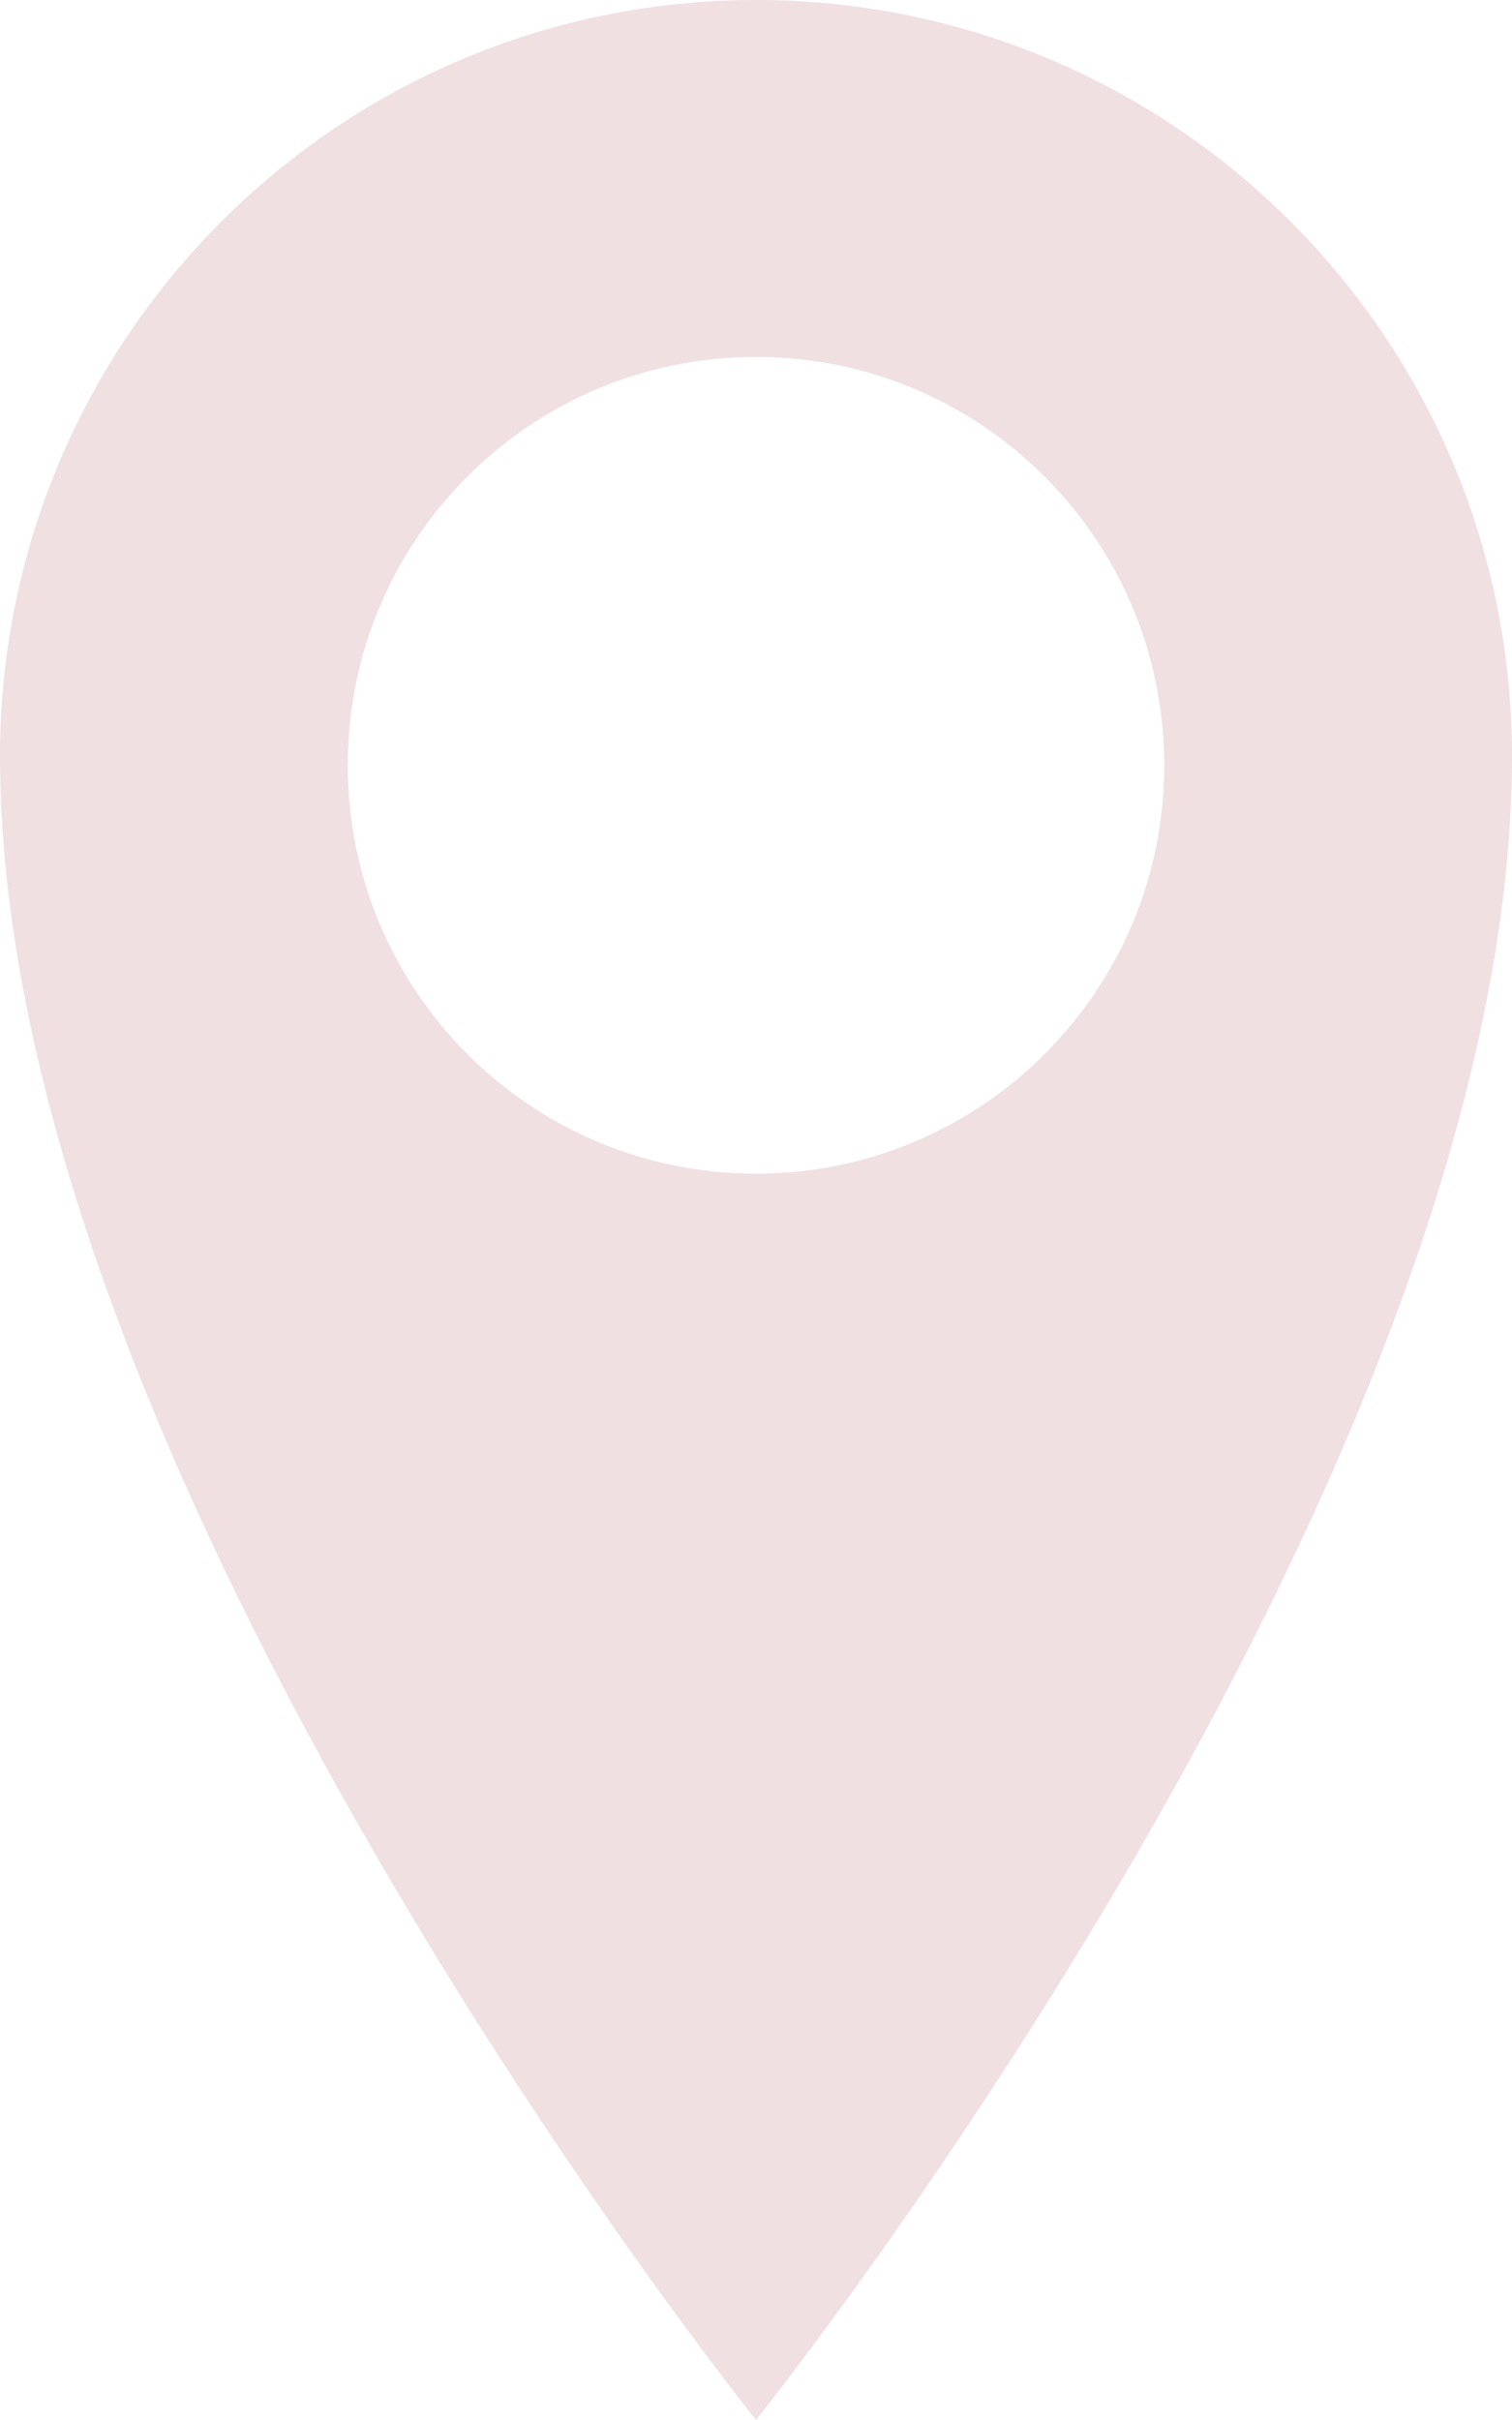 <?xml version="1.0" encoding="UTF-8" standalone="no"?>
<!DOCTYPE svg PUBLIC "-//W3C//DTD SVG 1.1//EN" "http://www.w3.org/Graphics/SVG/1.1/DTD/svg11.dtd">
<svg width="100%" height="100%" viewBox="0 0 50 80" version="1.1" xmlns="http://www.w3.org/2000/svg" xmlns:xlink="http://www.w3.org/1999/xlink" xml:space="preserve" xmlns:serif="http://www.serif.com/" style="fill-rule:evenodd;clip-rule:evenodd;stroke-linejoin:round;stroke-miterlimit:2;">
    <g transform="matrix(1,0,0,1,25,41.2)">
        <g id="All-glyphs" serif:id="All glyphs">
            <path d="M0,-2.4C-7.457,-2.4 -13.5,-8.444 -13.5,-15.9C-13.5,-23.356 -7.457,-29.4 0,-29.4C7.455,-29.4 13.5,-23.356 13.5,-15.9C13.5,-8.444 7.455,-2.4 0,-2.4M0,-41.2C-13.809,-41.2 -25,-30.006 -25,-16.2C-25,7.669 0,38.8 0,38.8C0,38.8 25,7.669 25,-16.2C25,-30.006 13.807,-41.2 0,-41.2" style="fill:rgb(240,224,225);fill-rule:nonzero;"/>
        </g>
    </g>
</svg>